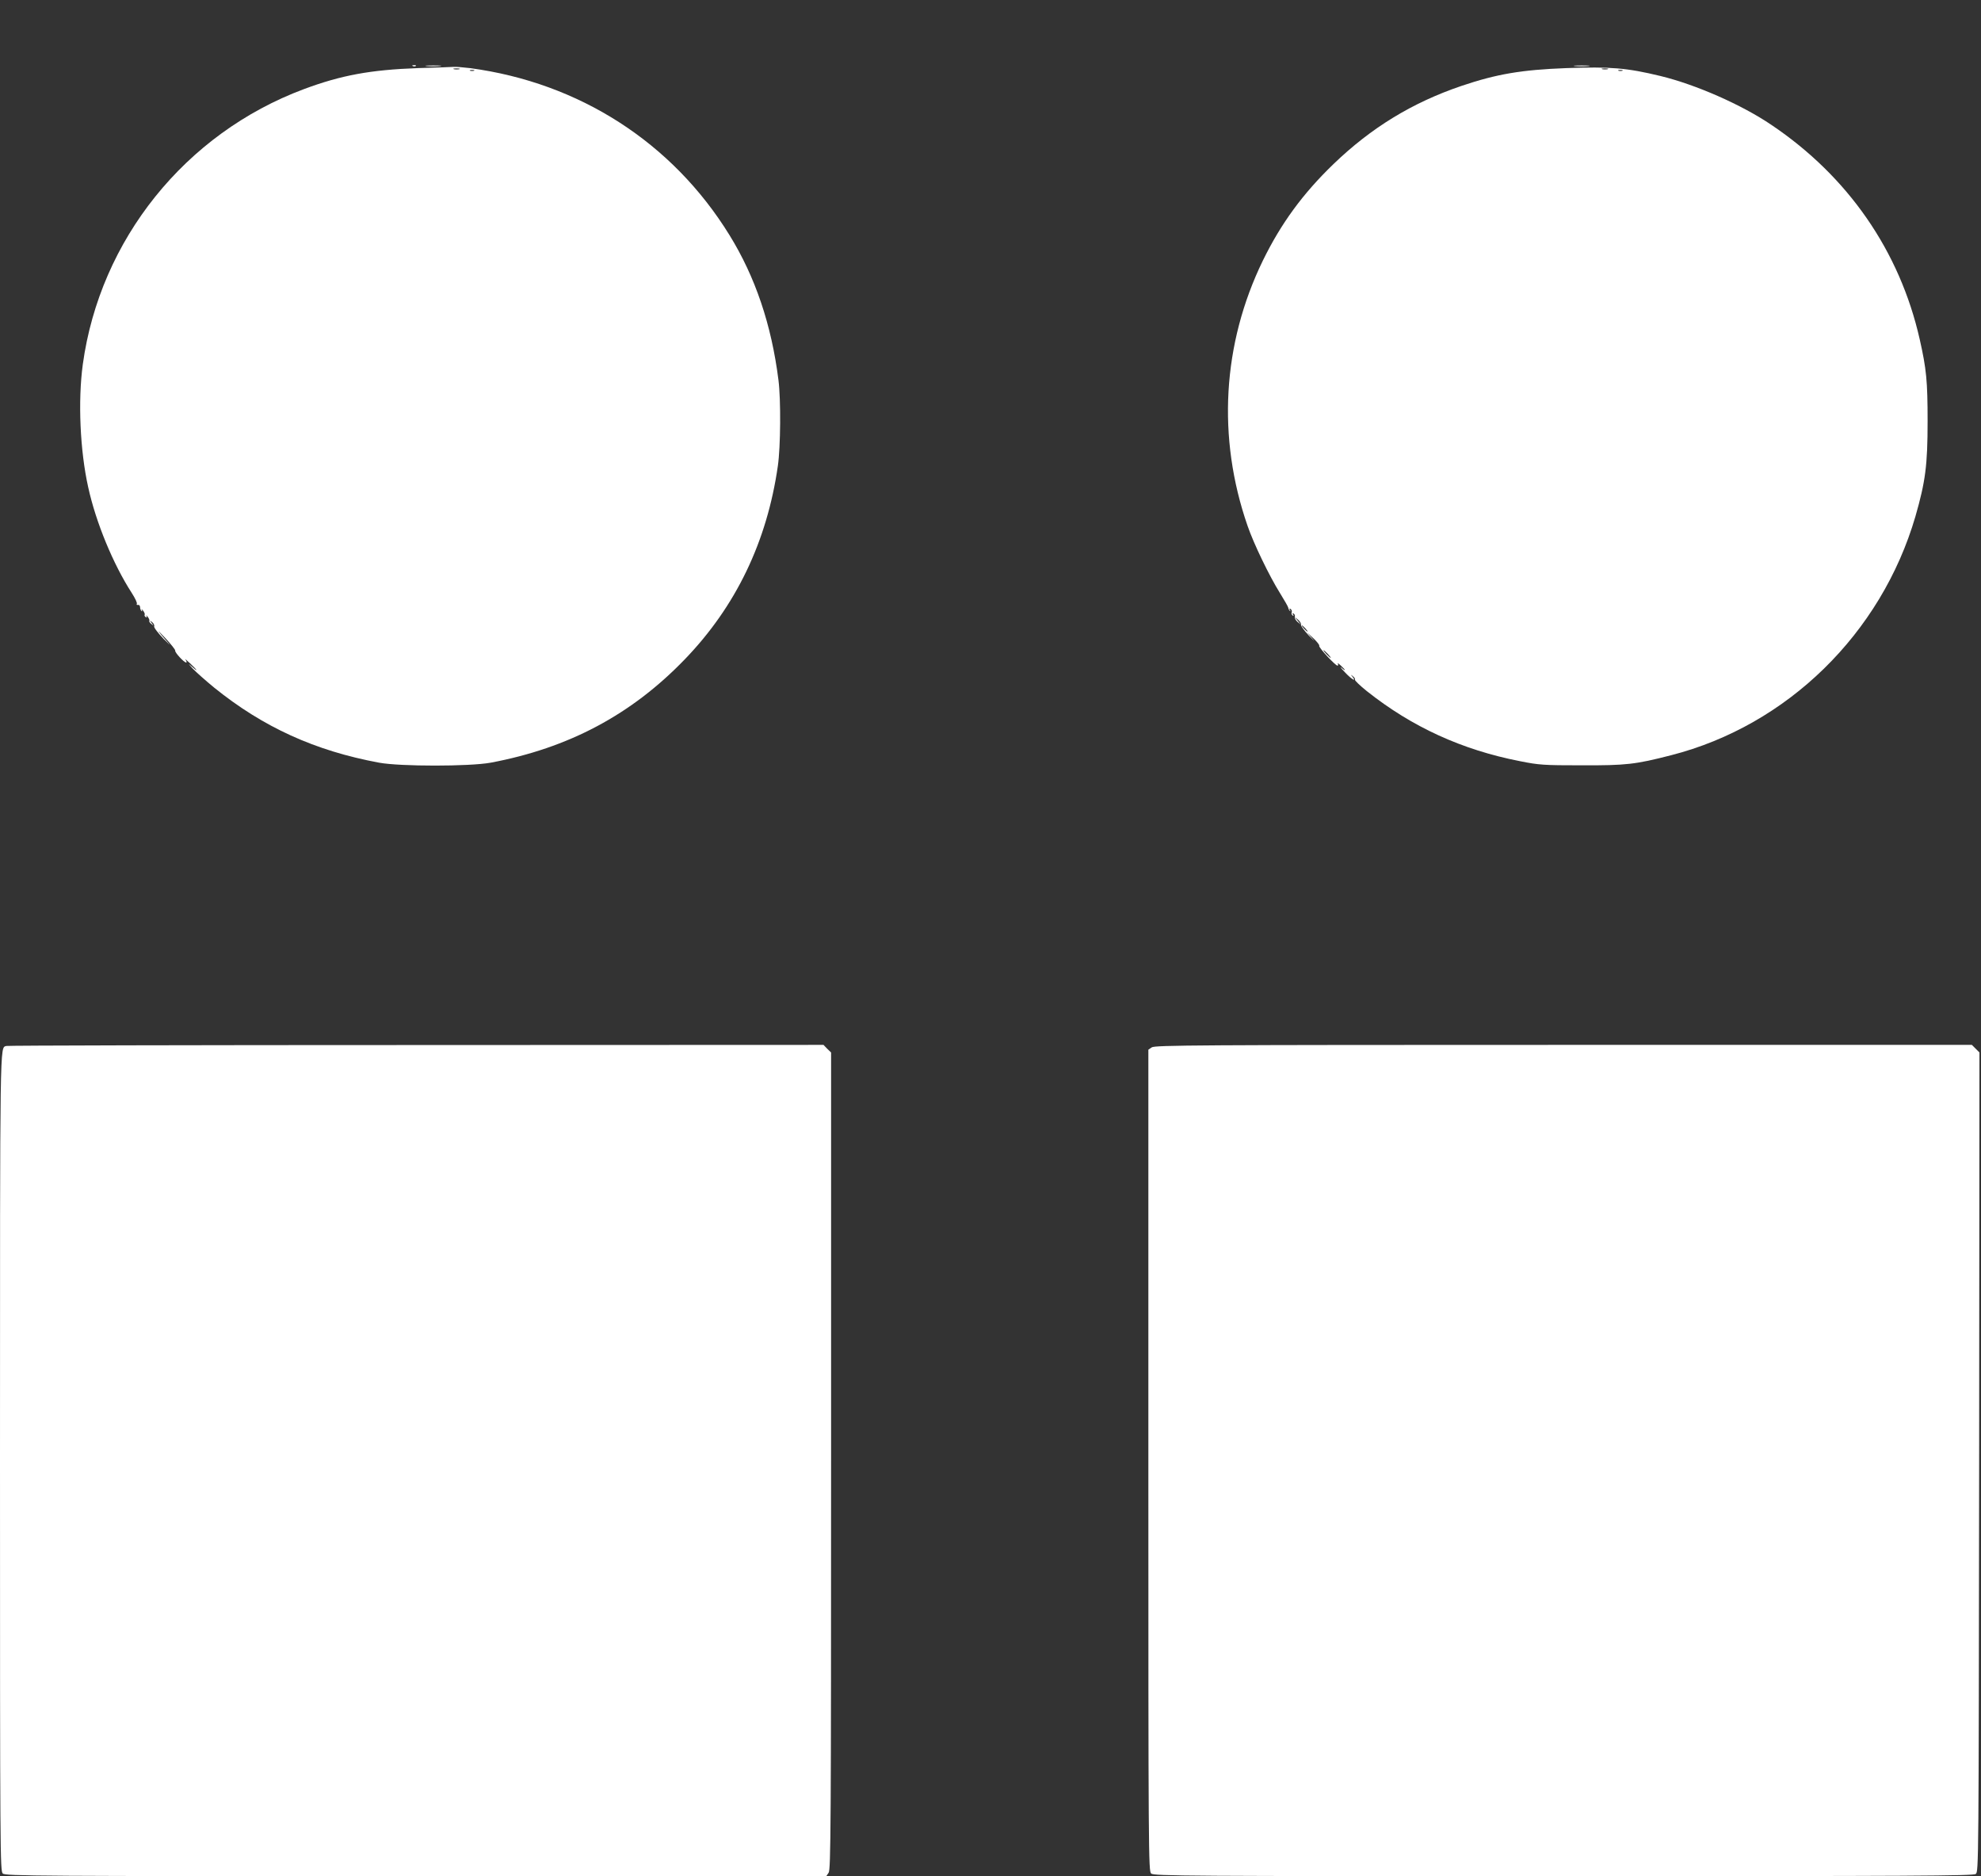 <?xml version="1.0" standalone="no"?>
<!DOCTYPE svg PUBLIC "-//W3C//DTD SVG 20010904//EN"
 "http://www.w3.org/TR/2001/REC-SVG-20010904/DTD/svg10.dtd">
<svg version="1.0" xmlns="http://www.w3.org/2000/svg"
 width="1280pt" height="1212pt" viewBox="0 0 1280 1212"
 preserveAspectRatio="xMidYMid meet">
<rect x="0" y="0" width="1280" height="1212" fill="#333333" stroke="none"/>
<g transform="translate(0,1212) scale(0.1,-0.1)"
fill="#ffffff" stroke="none">
<path d="M2668 11693 c7 -3 16 -2 19 1 4 3 -2 6 -13 5 -11 0 -14 -3 -6 -6z"/>
<path d="M2758 11693 c23 -2 61 -2 85 0 23 2 4 4 -43 4 -47 0 -66 -2 -42 -4z"/>
<path d="M10178 11693 c23 -2 61 -2 85 0 23 2 4 4 -43 4 -47 0 -66 -2 -42 -4z"/>
<path d="M2700 11680 c-306 -11 -496 -46 -737 -136 -766 -286 -1317 -972
-1428 -1778 -32 -236 -18 -557 35 -794 50 -228 162 -498 281 -682 22 -34 37
-66 33 -71 -3 -5 0 -8 8 -7 7 2 13 -5 13 -14 0 -9 4 -20 9 -25 5 -5 6 -2 2 7
-4 8 -1 6 8 -4 8 -10 13 -22 11 -27 -3 -4 0 -11 6 -15 8 -5 10 -2 5 7 -4 8 -1
5 8 -5 8 -10 13 -22 11 -26 -3 -4 3 -14 13 -21 16 -13 16 -13 2 6 -14 19 -14
19 3 6 10 -8 16 -20 13 -27 -3 -7 25 -44 62 -82 37 -37 49 -48 27 -23 -73 83
-81 98 -15 27 36 -39 64 -74 62 -79 -3 -12 57 -77 71 -77 5 0 3 8 -4 18 -7 9
6 -1 29 -23 49 -46 57 -62 9 -19 -23 21 -21 17 8 -15 22 -23 85 -79 140 -124
315 -254 649 -407 1065 -484 136 -25 583 -25 720 0 503 94 910 310 1255 668
330 342 531 760 601 1249 18 125 20 427 4 554 -45 358 -150 668 -317 938 -369
598 -971 984 -1676 1078 -43 5 -90 9 -105 8 -15 -1 -119 -5 -232 -8z m268 -7
c-10 -2 -26 -2 -35 0 -10 3 -2 5 17 5 19 0 27 -2 18 -5z m95 -10 c-7 -2 -19
-2 -25 0 -7 3 -2 5 12 5 14 0 19 -2 13 -5z"/>
<path d="M10120 11680 c-289 -11 -449 -38 -677 -115 -318 -108 -583 -270 -827
-505 -199 -192 -339 -384 -456 -623 -262 -538 -297 -1144 -99 -1714 39 -114
141 -325 208 -432 29 -47 54 -90 55 -97 1 -8 6 -17 11 -21 4 -4 5 -2 0 6 -6
10 -4 12 4 7 7 -5 10 -14 7 -22 -3 -7 0 -16 6 -20 7 -5 8 -2 3 6 -6 9 -4 11 4
6 7 -5 10 -14 7 -21 -2 -7 5 -21 17 -32 l22 -18 -20 25 -20 25 23 -19 c12 -11
21 -25 18 -32 -2 -6 21 -38 52 -71 32 -33 41 -41 22 -19 l-35 41 42 -39 c23
-22 40 -43 37 -48 -6 -9 104 -128 118 -128 5 0 6 6 2 13 -4 6 5 1 19 -12 33
-30 36 -42 5 -15 -13 10 -3 -3 22 -29 42 -45 78 -66 49 -29 -13 15 -12 16 3 3
10 -7 15 -17 13 -22 -3 -4 32 -38 77 -74 291 -231 614 -379 988 -452 124 -25
156 -27 400 -27 288 -1 347 6 577 65 751 192 1358 786 1579 1542 65 226 79
331 79 617 0 259 -8 338 -51 528 -129 570 -463 1052 -958 1385 -193 131 -490
261 -717 316 -219 53 -323 61 -609 51z m268 -7 c-10 -2 -26 -2 -35 0 -10 3 -2
5 17 5 19 0 27 -2 18 -5z m95 -10 c-7 -2 -19 -2 -25 0 -7 3 -2 5 12 5 14 0 19
-2 13 -5z m-2048 -3603 c10 -11 16 -20 13 -20 -3 0 -13 9 -23 20 -10 11 -16
20 -13 20 3 0 13 -9 23 -20z m145 -165 c13 -14 21 -25 18 -25 -2 0 -15 11 -28
25 -13 14 -21 25 -18 25 2 0 15 -11 28 -25z"/>
<path d="M40 5363 c-41 -15 -40 80 -40 -2683 0 -2552 1 -2647 18 -2663 17 -16
217 -17 2670 -17 l2651 0 15 22 c14 20 16 289 16 2661 l0 2638 -25 24 -24 25
-2633 -1 c-1448 0 -2640 -3 -2648 -6z"/>
<path d="M7442 5354 l-22 -15 0 -2653 c0 -2557 1 -2653 18 -2669 17 -16 216
-17 2663 -17 2269 0 2648 2 2665 14 19 14 19 54 22 2661 l2 2646 -24 24 -25
25 -2638 0 c-2372 0 -2641 -2 -2661 -16z"/>
</g>
</svg>
